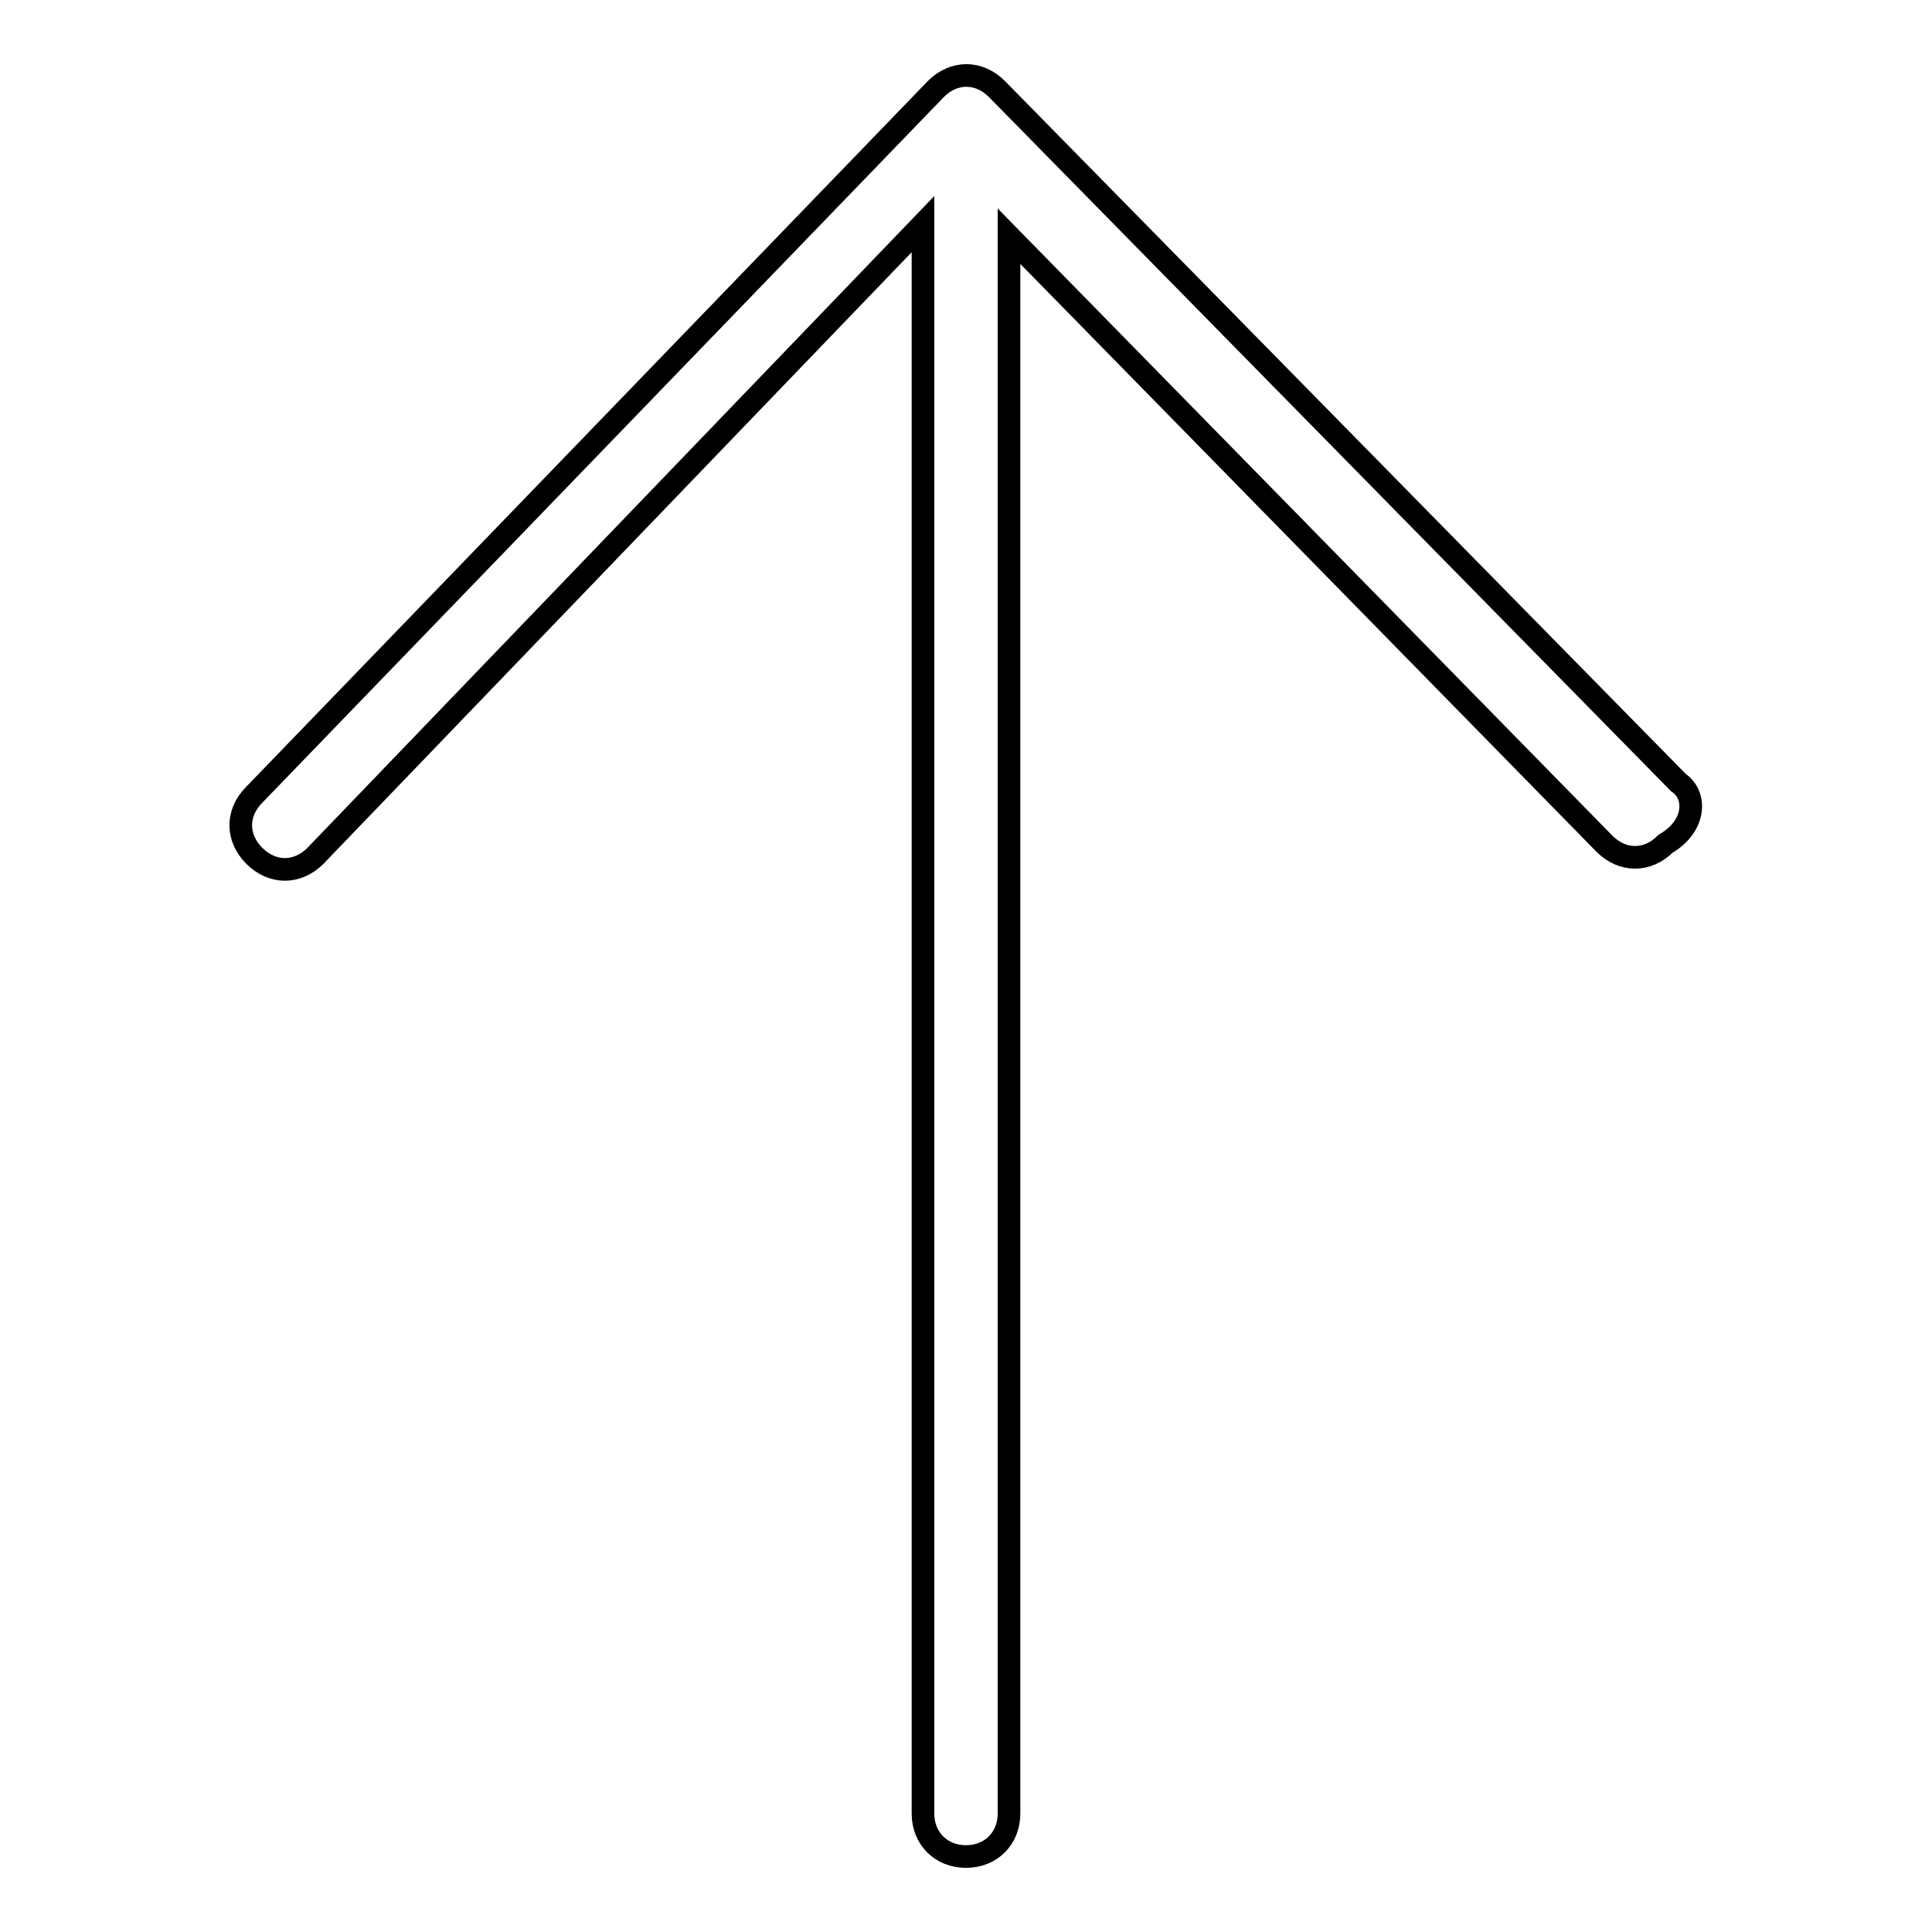 <?xml version="1.0" encoding="utf-8"?>
<!-- Svg Vector Icons : http://www.onlinewebfonts.com/icon -->
<!DOCTYPE svg PUBLIC "-//W3C//DTD SVG 1.1//EN" "http://www.w3.org/Graphics/SVG/1.1/DTD/svg11.dtd">
<svg version="1.1" xmlns="http://www.w3.org/2000/svg" xmlns:xlink="http://www.w3.org/1999/xlink" x="0px" y="0px" viewBox="0 0 256 256" enable-background="new 0 0 256 256" xml:space="preserve">
<g> <path stroke-width="3" fill-opacity="0" stroke="#000000"  d="M222.4,103.7l-90.3-91.9c-2.4-2.4-5.7-2.4-8.1,0l-90.3,93.5c-2.4,2.4-2.4,5.7,0,8.1c2.4,2.4,5.7,2.4,8.1,0 l80.5-83.7v210.6c0,3.3,2.4,5.7,5.7,5.7c3.3,0,5.7-2.4,5.7-5.7v-209l78.9,80.5c2.4,2.4,5.7,2.4,8.1,0 C224.8,109.4,224.8,105.3,222.4,103.7z"/></g>
</svg>